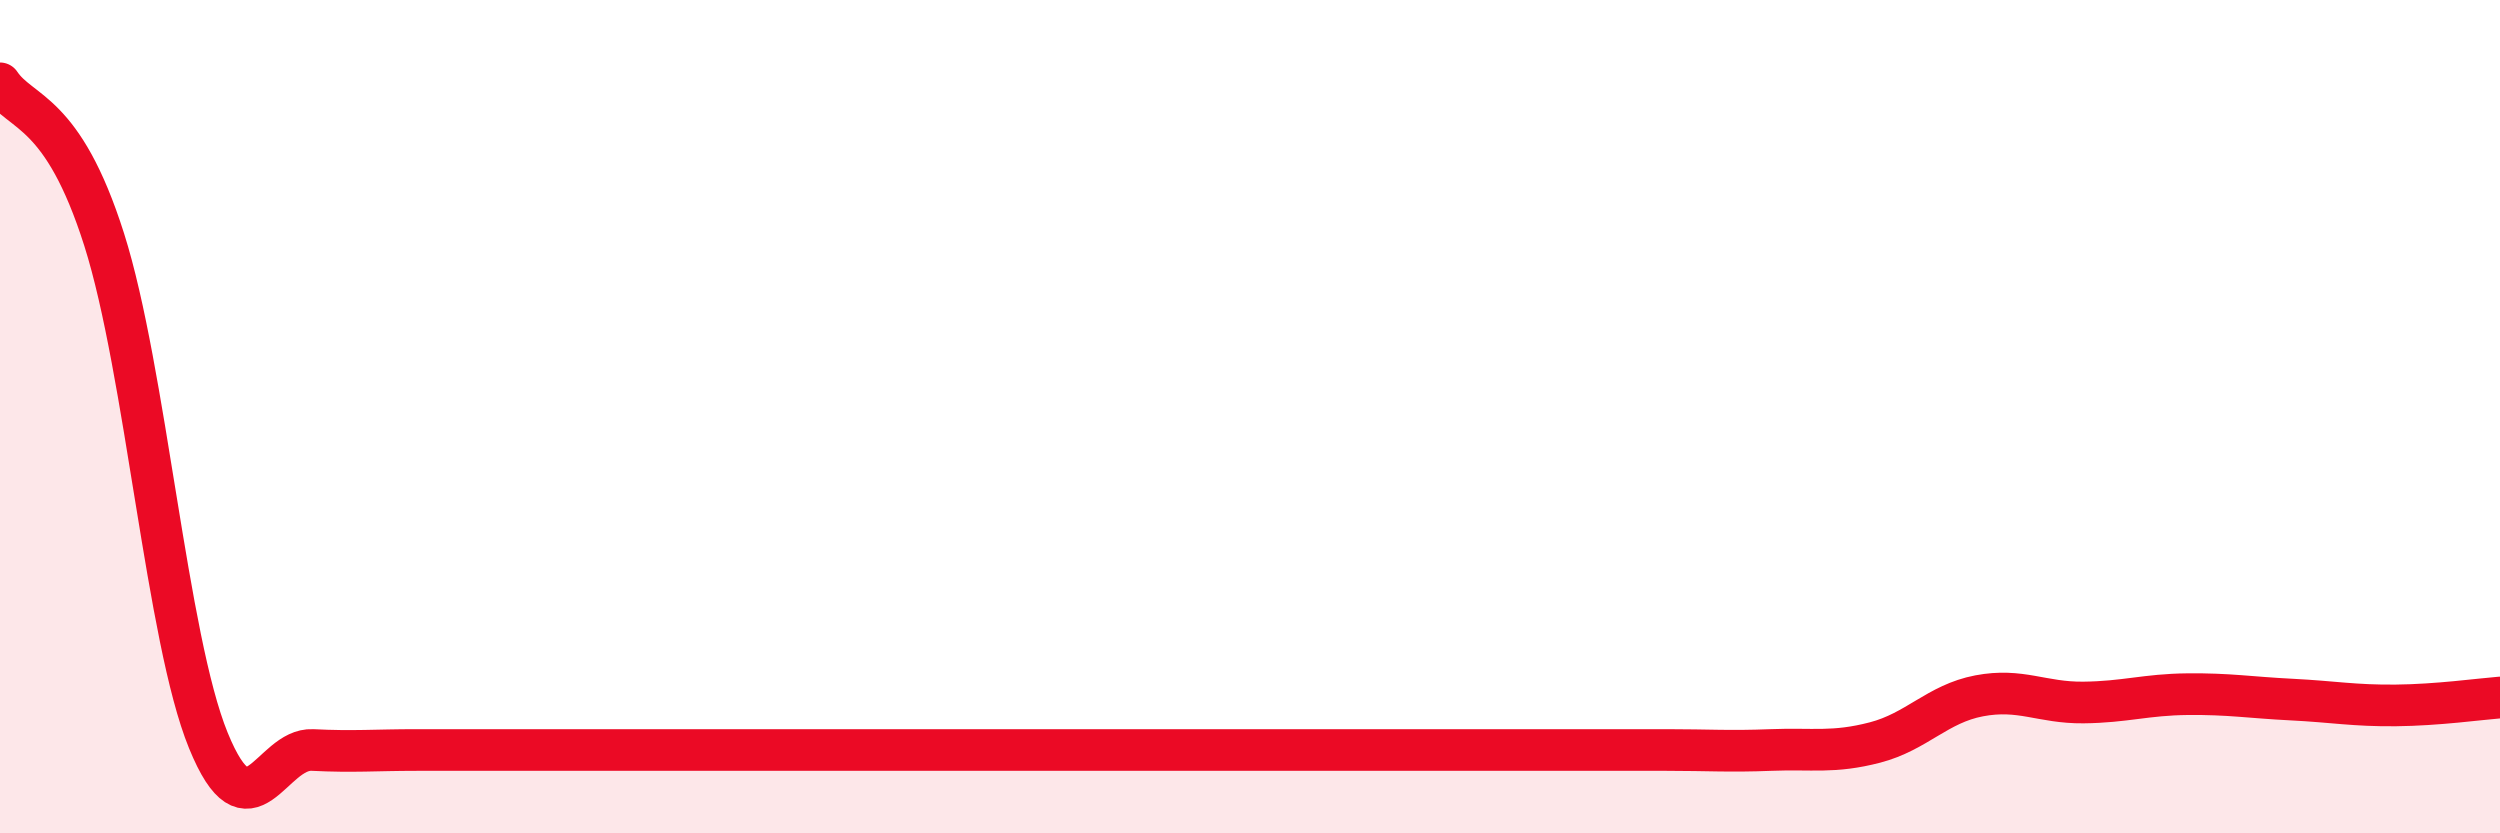 
    <svg width="60" height="20" viewBox="0 0 60 20" xmlns="http://www.w3.org/2000/svg">
      <path
        d="M 0,2 C 0.5,2.75 1.5,2.6 2.5,5.75 C 3.5,8.9 4,15.32 5,17.77 C 6,20.22 6.5,17.95 7.5,18 C 8.5,18.05 9,18 10,18 C 11,18 11.5,18 12.5,18 C 13.5,18 14,18 15,18 C 16,18 16.5,18 17.5,18 C 18.5,18 19,18 20,18 C 21,18 21.5,18 22.5,18 C 23.5,18 24,18 25,18 C 26,18 26.5,18 27.5,18 C 28.5,18 29,18 30,18 C 31,18 31.5,18 32.5,18 C 33.5,18 34,18 35,18 C 36,18 36.5,18 37.5,18 C 38.5,18 39,18 40,18 C 41,18 41.5,18.04 42.5,18 C 43.5,17.96 44,18.08 45,17.82 C 46,17.56 46.5,16.89 47.5,16.7 C 48.5,16.51 49,16.87 50,16.86 C 51,16.85 51.5,16.67 52.5,16.66 C 53.5,16.65 54,16.74 55,16.79 C 56,16.84 56.5,16.94 57.5,16.93 C 58.5,16.92 59.5,16.78 60,16.74L60 20L0 20Z"
        fill="#EB0A25"
        opacity="0.1"
        stroke-linecap="round"
        stroke-linejoin="round"
      />
      <path
        d="M 0,2 C 0.5,2.75 1.5,2.6 2.5,5.75 C 3.5,8.9 4,15.32 5,17.77 C 6,20.22 6.5,17.95 7.5,18 C 8.5,18.05 9,18 10,18 C 11,18 11.5,18 12.5,18 C 13.5,18 14,18 15,18 C 16,18 16.5,18 17.5,18 C 18.5,18 19,18 20,18 C 21,18 21.5,18 22.5,18 C 23.5,18 24,18 25,18 C 26,18 26.5,18 27.5,18 C 28.5,18 29,18 30,18 C 31,18 31.5,18 32.5,18 C 33.5,18 34,18 35,18 C 36,18 36.5,18 37.5,18 C 38.5,18 39,18 40,18 C 41,18 41.5,18.04 42.5,18 C 43.5,17.96 44,18.08 45,17.82 C 46,17.56 46.5,16.89 47.5,16.7 C 48.5,16.51 49,16.87 50,16.86 C 51,16.85 51.5,16.67 52.5,16.66 C 53.5,16.65 54,16.74 55,16.79 C 56,16.84 56.5,16.94 57.5,16.93 C 58.5,16.92 59.5,16.78 60,16.74"
        stroke="#EB0A25"
        stroke-width="1"
        fill="none"
        stroke-linecap="round"
        stroke-linejoin="round"
      />
    </svg>
  